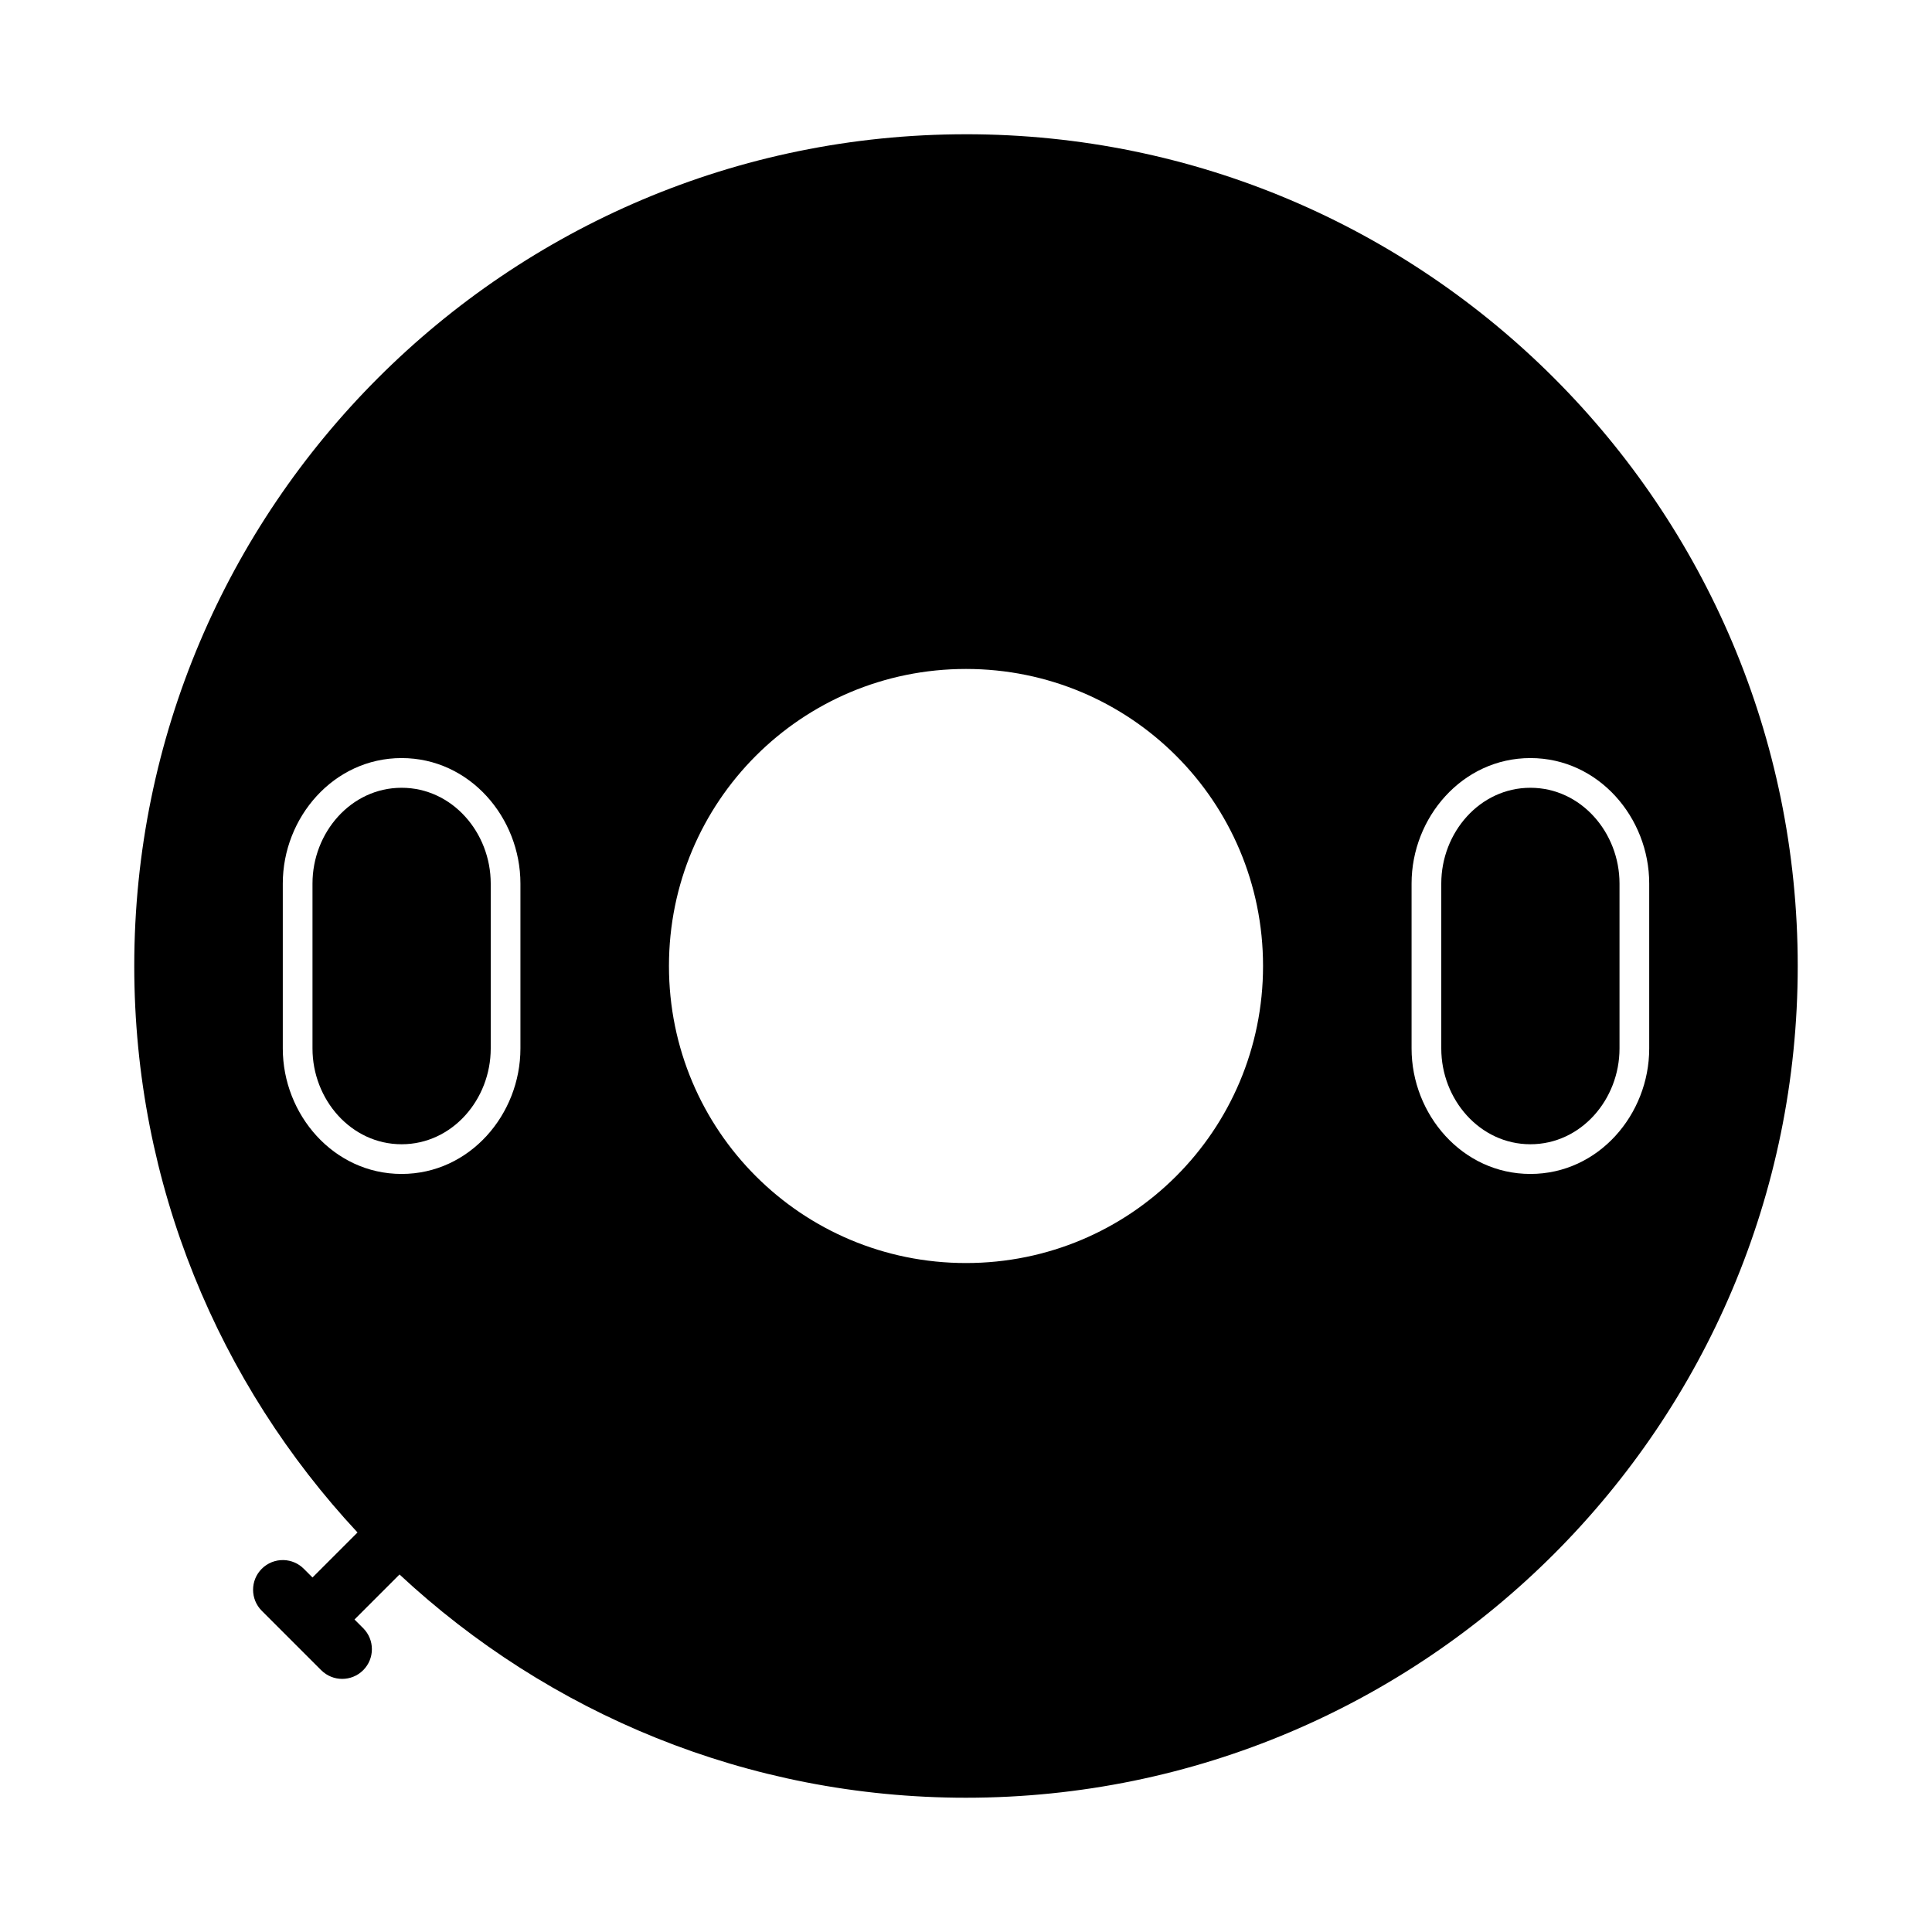<?xml version="1.0" encoding="UTF-8"?>
<!-- Uploaded to: SVG Repo, www.svgrepo.com, Generator: SVG Repo Mixer Tools -->
<svg fill="#000000" width="800px" height="800px" version="1.1" viewBox="144 144 512 512" xmlns="http://www.w3.org/2000/svg">
 <g>
  <path d="m400 179.58c-121.64 0-220.42 98.777-220.42 220.42 0 57.992 22.488 110.75 59.164 150.12l-11.93 11.93-2.309-2.309c-1.418-1.422-3.328-2.246-5.336-2.305-2.168-0.062-4.262 0.77-5.797 2.305-3.074 3.074-3.074 8.059 0 11.133l15.742 15.742h0.004c3.074 3.074 8.059 3.074 11.133 0 3.07-3.074 3.07-8.055 0-11.129l-2.305-2.305 11.93-11.93c39.371 36.676 92.133 59.164 150.12 59.164 121.64 0 220.42-98.777 220.42-220.42 0-121.64-98.777-220.42-220.42-220.42zm0 141.7c43.57 0 78.719 35.152 78.719 78.719 0 43.57-35.152 78.719-78.719 78.719-43.57 0-78.719-35.152-78.719-78.719 0-43.57 35.152-78.719 78.719-78.719zm-149.57 23.617c18.062 0 31.488 15.781 31.488 33.242v43.727c0 17.461-13.426 33.242-31.488 33.242s-31.488-15.781-31.488-33.242v-43.727c0-17.461 13.426-33.242 31.488-33.242zm299.14 0c18.062 0 31.488 15.781 31.488 33.242v43.727c0 17.461-13.426 33.242-31.488 33.242s-31.488-15.781-31.488-33.242v-43.727c0-17.461 13.426-33.242 31.488-33.242z"/>
  <path d="m549.57 352.77c-13.418 0-23.617 11.875-23.617 25.371v43.727c0 13.492 10.199 25.371 23.617 25.371 13.418 0 23.617-11.875 23.617-25.371v-43.727c0-13.492-10.199-25.371-23.617-25.371z"/>
  <path d="m250.43 352.77c-13.418 0-23.617 11.875-23.617 25.371v43.727c0 13.492 10.199 25.371 23.617 25.371 13.418 0 23.617-11.875 23.617-25.371v-43.727c0-13.492-10.199-25.371-23.617-25.371z"/>
 </g>
</svg>